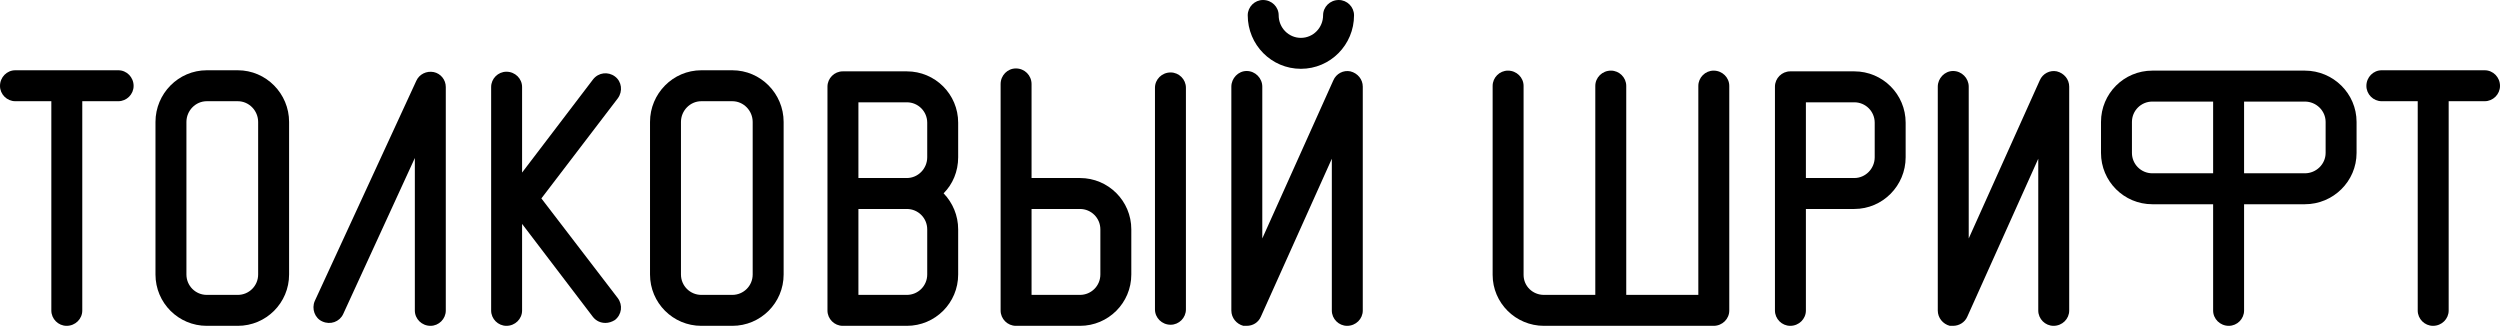<svg width="682" height="89" viewBox="0 0 682 89" fill="none" xmlns="http://www.w3.org/2000/svg">
<path d="M32.278 19.168C34.562 19.168 36.449 21.055 36.449 23.439C36.449 25.723 34.562 27.61 32.278 27.61H22.445V84.716C22.445 87 20.558 88.887 18.175 88.887C15.89 88.887 14.004 87 14.004 84.716V27.61H4.171C1.887 27.61 0 25.723 0 23.439C0 21.055 1.887 19.168 4.171 19.168H32.278Z" fill="black"/>
<path d="M78.864 74.884C78.864 82.631 72.607 88.887 64.86 88.887H56.418C48.672 88.887 42.415 82.631 42.415 74.884V33.271C42.415 25.524 48.672 19.168 56.418 19.168H64.86C72.607 19.168 78.864 25.524 78.864 33.271V74.884ZM64.86 27.61H56.418C53.339 27.61 50.857 30.192 50.857 33.271V74.884C50.857 77.963 53.339 80.446 56.418 80.446H64.86C67.939 80.446 70.422 77.963 70.422 74.884V33.271C70.422 30.192 67.939 27.61 64.86 27.61Z" fill="black"/>
<path d="M121.611 84.716C121.611 87 119.724 88.887 117.44 88.887C115.056 88.887 113.169 87 113.169 84.716V43.103L93.604 85.709C92.611 87.795 90.128 88.689 87.943 87.696C85.858 86.802 84.964 84.22 85.858 82.134L113.567 22.048C114.361 20.26 116.347 19.267 118.334 19.665C120.221 20.062 121.611 21.75 121.611 23.736V84.716Z" fill="black"/>
<path d="M147.688 54.127L168.545 81.34C169.935 83.227 169.637 85.809 167.75 87.298C166.956 87.795 166.062 88.093 165.168 88.093C163.877 88.093 162.685 87.596 161.791 86.504L142.425 61.079V84.716C142.425 87 140.538 88.887 138.154 88.887C135.87 88.887 133.983 87 133.983 84.716V23.736C133.983 21.452 135.87 19.565 138.154 19.565C140.538 19.565 142.425 21.452 142.425 23.736V47.076L161.791 21.651C163.281 19.764 165.863 19.466 167.75 20.856C169.637 22.247 169.935 24.928 168.545 26.815L147.688 54.127Z" fill="black"/>
<path d="M213.774 74.884C213.774 82.631 207.517 88.887 199.77 88.887H191.328C183.582 88.887 177.325 82.631 177.325 74.884V33.271C177.325 25.524 183.582 19.168 191.328 19.168H199.77C207.517 19.168 213.774 25.524 213.774 33.271V74.884ZM199.77 27.61H191.328C188.25 27.61 185.767 30.192 185.767 33.271V74.884C185.767 77.963 188.25 80.446 191.328 80.446H199.77C202.849 80.446 205.332 77.963 205.332 74.884V33.271C205.332 30.192 202.849 27.61 199.77 27.61Z" fill="black"/>
<path d="M261.388 74.884C261.388 82.631 255.131 88.887 247.384 88.887H229.905C227.62 88.887 225.733 87 225.733 84.716V23.637C225.733 21.353 227.62 19.466 229.905 19.466H247.384C255.131 19.466 261.388 25.723 261.388 33.469V42.904C261.388 46.778 259.898 50.254 257.415 52.737C259.898 55.319 261.388 58.795 261.388 62.569V74.884ZM234.175 57.007V80.446H247.384C250.463 80.446 252.946 77.963 252.946 74.884V62.569C252.946 59.49 250.463 57.007 247.384 57.007H234.175ZM234.175 27.908V48.565H247.384C250.463 48.565 252.946 45.983 252.946 42.904V33.469C252.946 30.391 250.463 27.908 247.384 27.908H234.175Z" fill="black"/>
<path d="M294.617 48.565C302.364 48.565 308.621 54.822 308.621 62.569V74.884C308.621 82.631 302.364 88.887 294.617 88.887H277.138C274.854 88.887 272.967 87 272.967 84.716V22.942C272.967 20.558 274.854 18.671 277.138 18.671C279.521 18.671 281.408 20.558 281.408 22.942V48.565H294.617ZM300.179 74.884V62.569C300.179 59.49 297.696 57.007 294.617 57.007H281.408V80.446H294.617C297.696 80.446 300.179 77.963 300.179 74.884ZM319.347 19.764C321.631 19.764 323.518 21.651 323.518 23.935V84.418C323.518 86.703 321.631 88.59 319.347 88.59C316.963 88.59 315.076 86.703 315.076 84.418V23.935C315.076 21.651 316.963 19.764 319.347 19.764Z" fill="black"/>
<path d="M368.388 19.466C370.374 19.962 371.765 21.651 371.765 23.637V84.716C371.765 87 369.878 88.887 367.494 88.887C365.21 88.887 363.323 87 363.323 84.716V43.302L343.956 86.404C343.261 87.994 341.771 88.887 340.083 88.887C339.785 88.887 339.487 88.887 339.189 88.887C337.302 88.391 335.912 86.703 335.912 84.716V23.637C335.912 21.353 337.799 19.366 340.083 19.366C342.466 19.366 344.353 21.353 344.353 23.637V65.052L363.72 21.949C364.515 20.062 366.501 19.069 368.388 19.466ZM354.881 18.771C346.836 18.771 340.381 12.216 340.381 4.171C340.381 1.887 342.268 0 344.552 0C346.936 0 348.823 1.887 348.823 4.171C348.823 7.548 351.504 10.329 354.881 10.329C358.258 10.329 360.939 7.548 360.939 4.171C360.939 1.887 362.826 0 365.21 0C367.494 0 369.381 1.887 369.381 4.171C369.381 12.216 362.925 18.771 354.881 18.771Z" fill="black"/>
<path d="M467.475 19.267C469.859 19.267 471.746 21.154 471.746 23.439V84.716C471.746 87 469.859 88.887 467.475 88.887H421.194C413.448 88.887 407.191 82.631 407.191 74.983V23.439C407.191 21.154 409.078 19.267 411.362 19.267C413.746 19.267 415.633 21.154 415.633 23.439V74.983C415.633 78.062 418.115 80.446 421.194 80.446H435.198V23.439C435.198 21.154 437.085 19.267 439.468 19.267C441.753 19.267 443.64 21.154 443.64 23.439V80.446H463.304V23.439C463.304 21.154 465.191 19.267 467.475 19.267Z" fill="black"/>
<path d="M492.648 84.716C492.648 87 490.761 88.887 488.377 88.887C486.093 88.887 484.206 87 484.206 84.716V23.637C484.206 21.353 486.093 19.466 488.377 19.466H505.857C513.604 19.466 519.86 25.723 519.86 33.469V42.904C519.86 50.651 513.604 57.007 505.857 57.007H492.648V84.716ZM492.648 27.908V48.565H505.857C508.936 48.565 511.419 45.983 511.419 42.904V33.469C511.419 30.391 508.936 27.908 505.857 27.908H492.648Z" fill="black"/>
<path d="M536.671 86.404C535.976 87.994 534.387 88.887 532.798 88.887C532.5 88.887 532.202 88.887 531.904 88.887C530.017 88.391 528.627 86.703 528.627 84.716V23.637C528.627 21.353 530.514 19.366 532.798 19.366C535.181 19.366 537.068 21.353 537.068 23.637V65.052L556.435 21.949C557.229 20.062 559.216 19.069 561.103 19.466C563.089 19.962 564.479 21.651 564.479 23.637V84.716C564.479 87 562.592 88.887 560.209 88.887C557.925 88.887 556.038 87 556.038 84.716V43.302L536.671 86.404Z" fill="black"/>
<path d="M628.769 19.267C636.516 19.267 642.872 25.524 642.872 33.271V41.712C642.872 49.459 636.516 55.716 628.769 55.716H612.184V84.716C612.184 87 610.297 88.887 608.012 88.887C605.629 88.887 603.742 87 603.742 84.716V55.716H587.156C579.409 55.716 573.152 49.459 573.152 41.712V33.271C573.152 25.524 579.409 19.267 587.156 19.267H628.769ZM587.156 47.274H603.742V27.709H587.156C584.077 27.709 581.594 30.192 581.594 33.271V41.712C581.594 44.791 584.077 47.274 587.156 47.274ZM634.43 41.712V33.271C634.43 30.192 631.848 27.709 628.769 27.709H612.184V47.274H628.769C631.848 47.274 634.43 44.791 634.43 41.712Z" fill="black"/>
<path d="M677.829 19.168C680.113 19.168 682 21.055 682 23.439C682 25.723 680.113 27.61 677.829 27.61H667.997V84.716C667.997 87 666.11 88.887 663.726 88.887C661.442 88.887 659.555 87 659.555 84.716V27.61H649.722C647.438 27.61 645.551 25.723 645.551 23.439C645.551 21.055 647.438 19.168 649.722 19.168H677.829Z" fill="black"/>
</svg>
